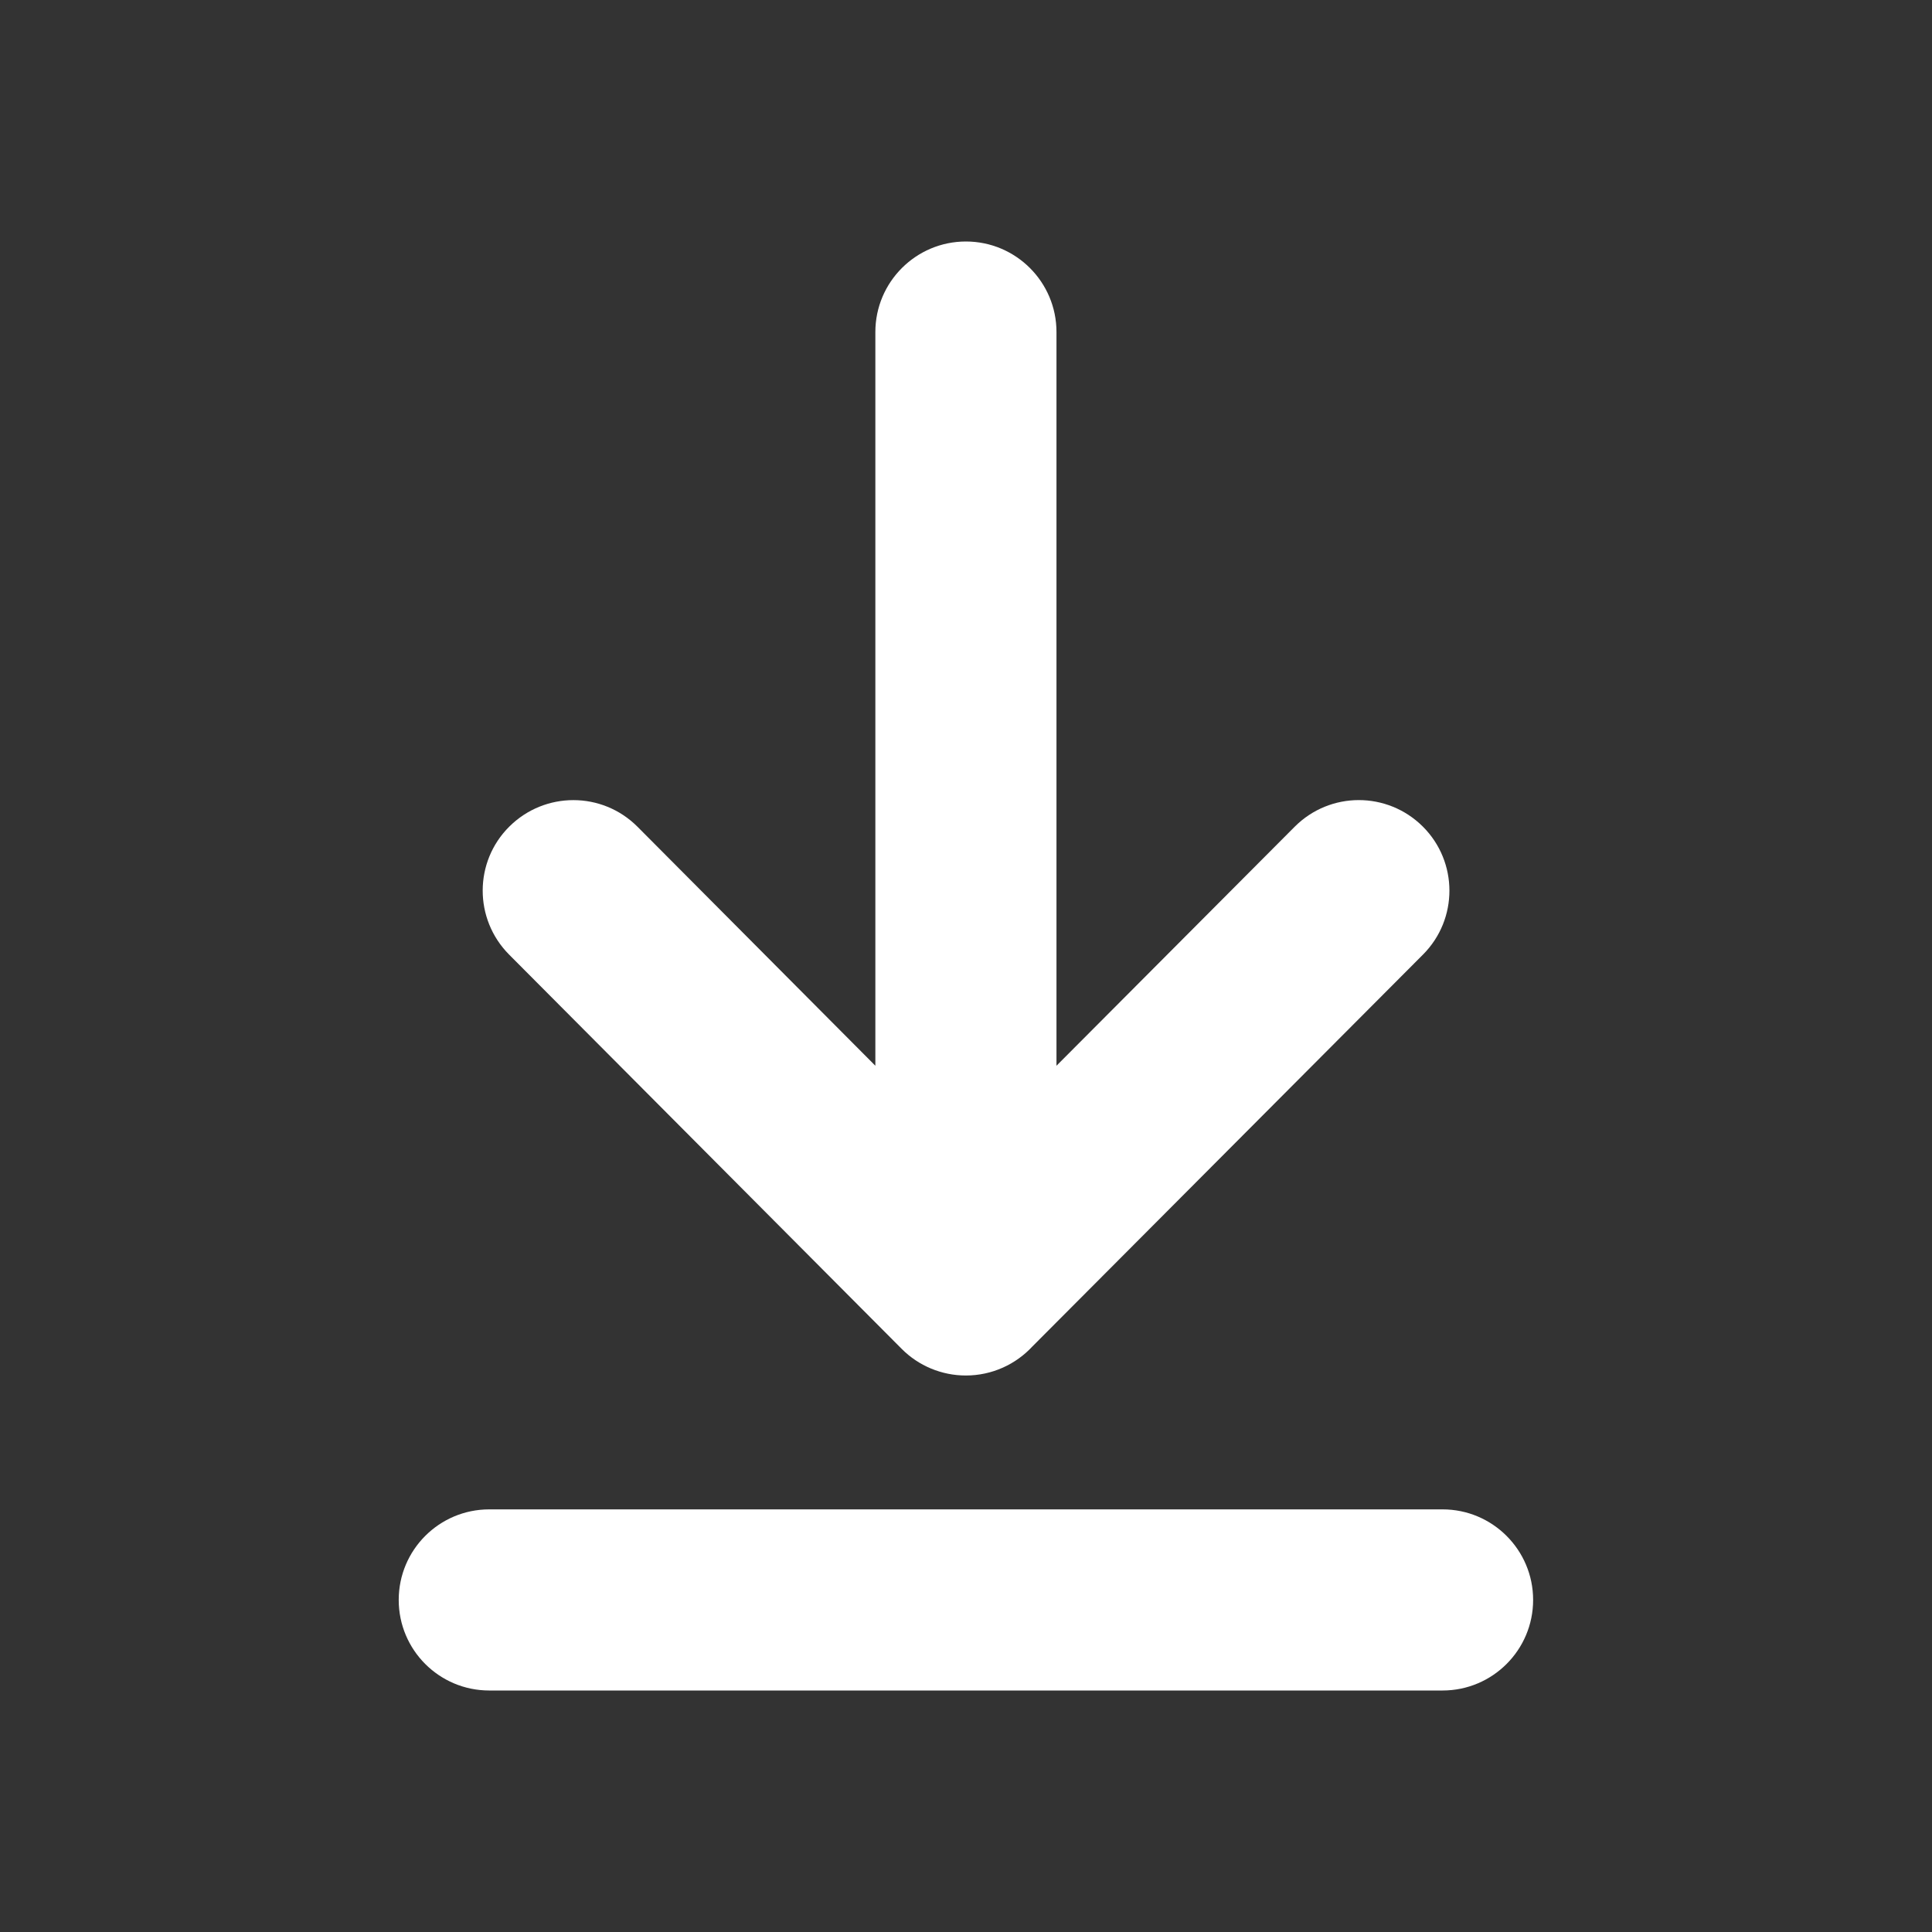 <svg width="24" height="24" viewBox="0 0 24 24" fill="none" xmlns="http://www.w3.org/2000/svg">
<rect x="0" y="0" width="24" height="24" fill="#333333" stroke="none"/>
<path fill-rule="evenodd" clip-rule="evenodd" d="M11.998 17.087C11.699 17.087 11.412 16.968 11.201 16.756L6.324 11.858C5.886 11.417 5.887 10.705 6.327 10.268C6.769 9.829 7.48 9.83 7.919 10.27L10.874 13.239V4.125C10.874 3.504 11.378 3 11.999 3C12.62 3 13.124 3.504 13.124 4.125V13.239L16.083 10.27C16.523 9.829 17.234 9.829 17.675 10.268C18.114 10.706 18.116 11.418 17.677 11.858L12.825 16.726C12.619 16.948 12.324 17.087 11.998 17.087Z" fill="white"/>
<path fill-rule="evenodd" clip-rule="evenodd" d="M17.92 21H6.078C5.456 21 4.953 20.496 4.953 19.875C4.953 19.254 5.456 18.75 6.078 18.75H17.92C18.541 18.75 19.045 19.254 19.045 19.875C19.045 20.496 18.541 21 17.92 21Z" fill="white"/>
</svg>
